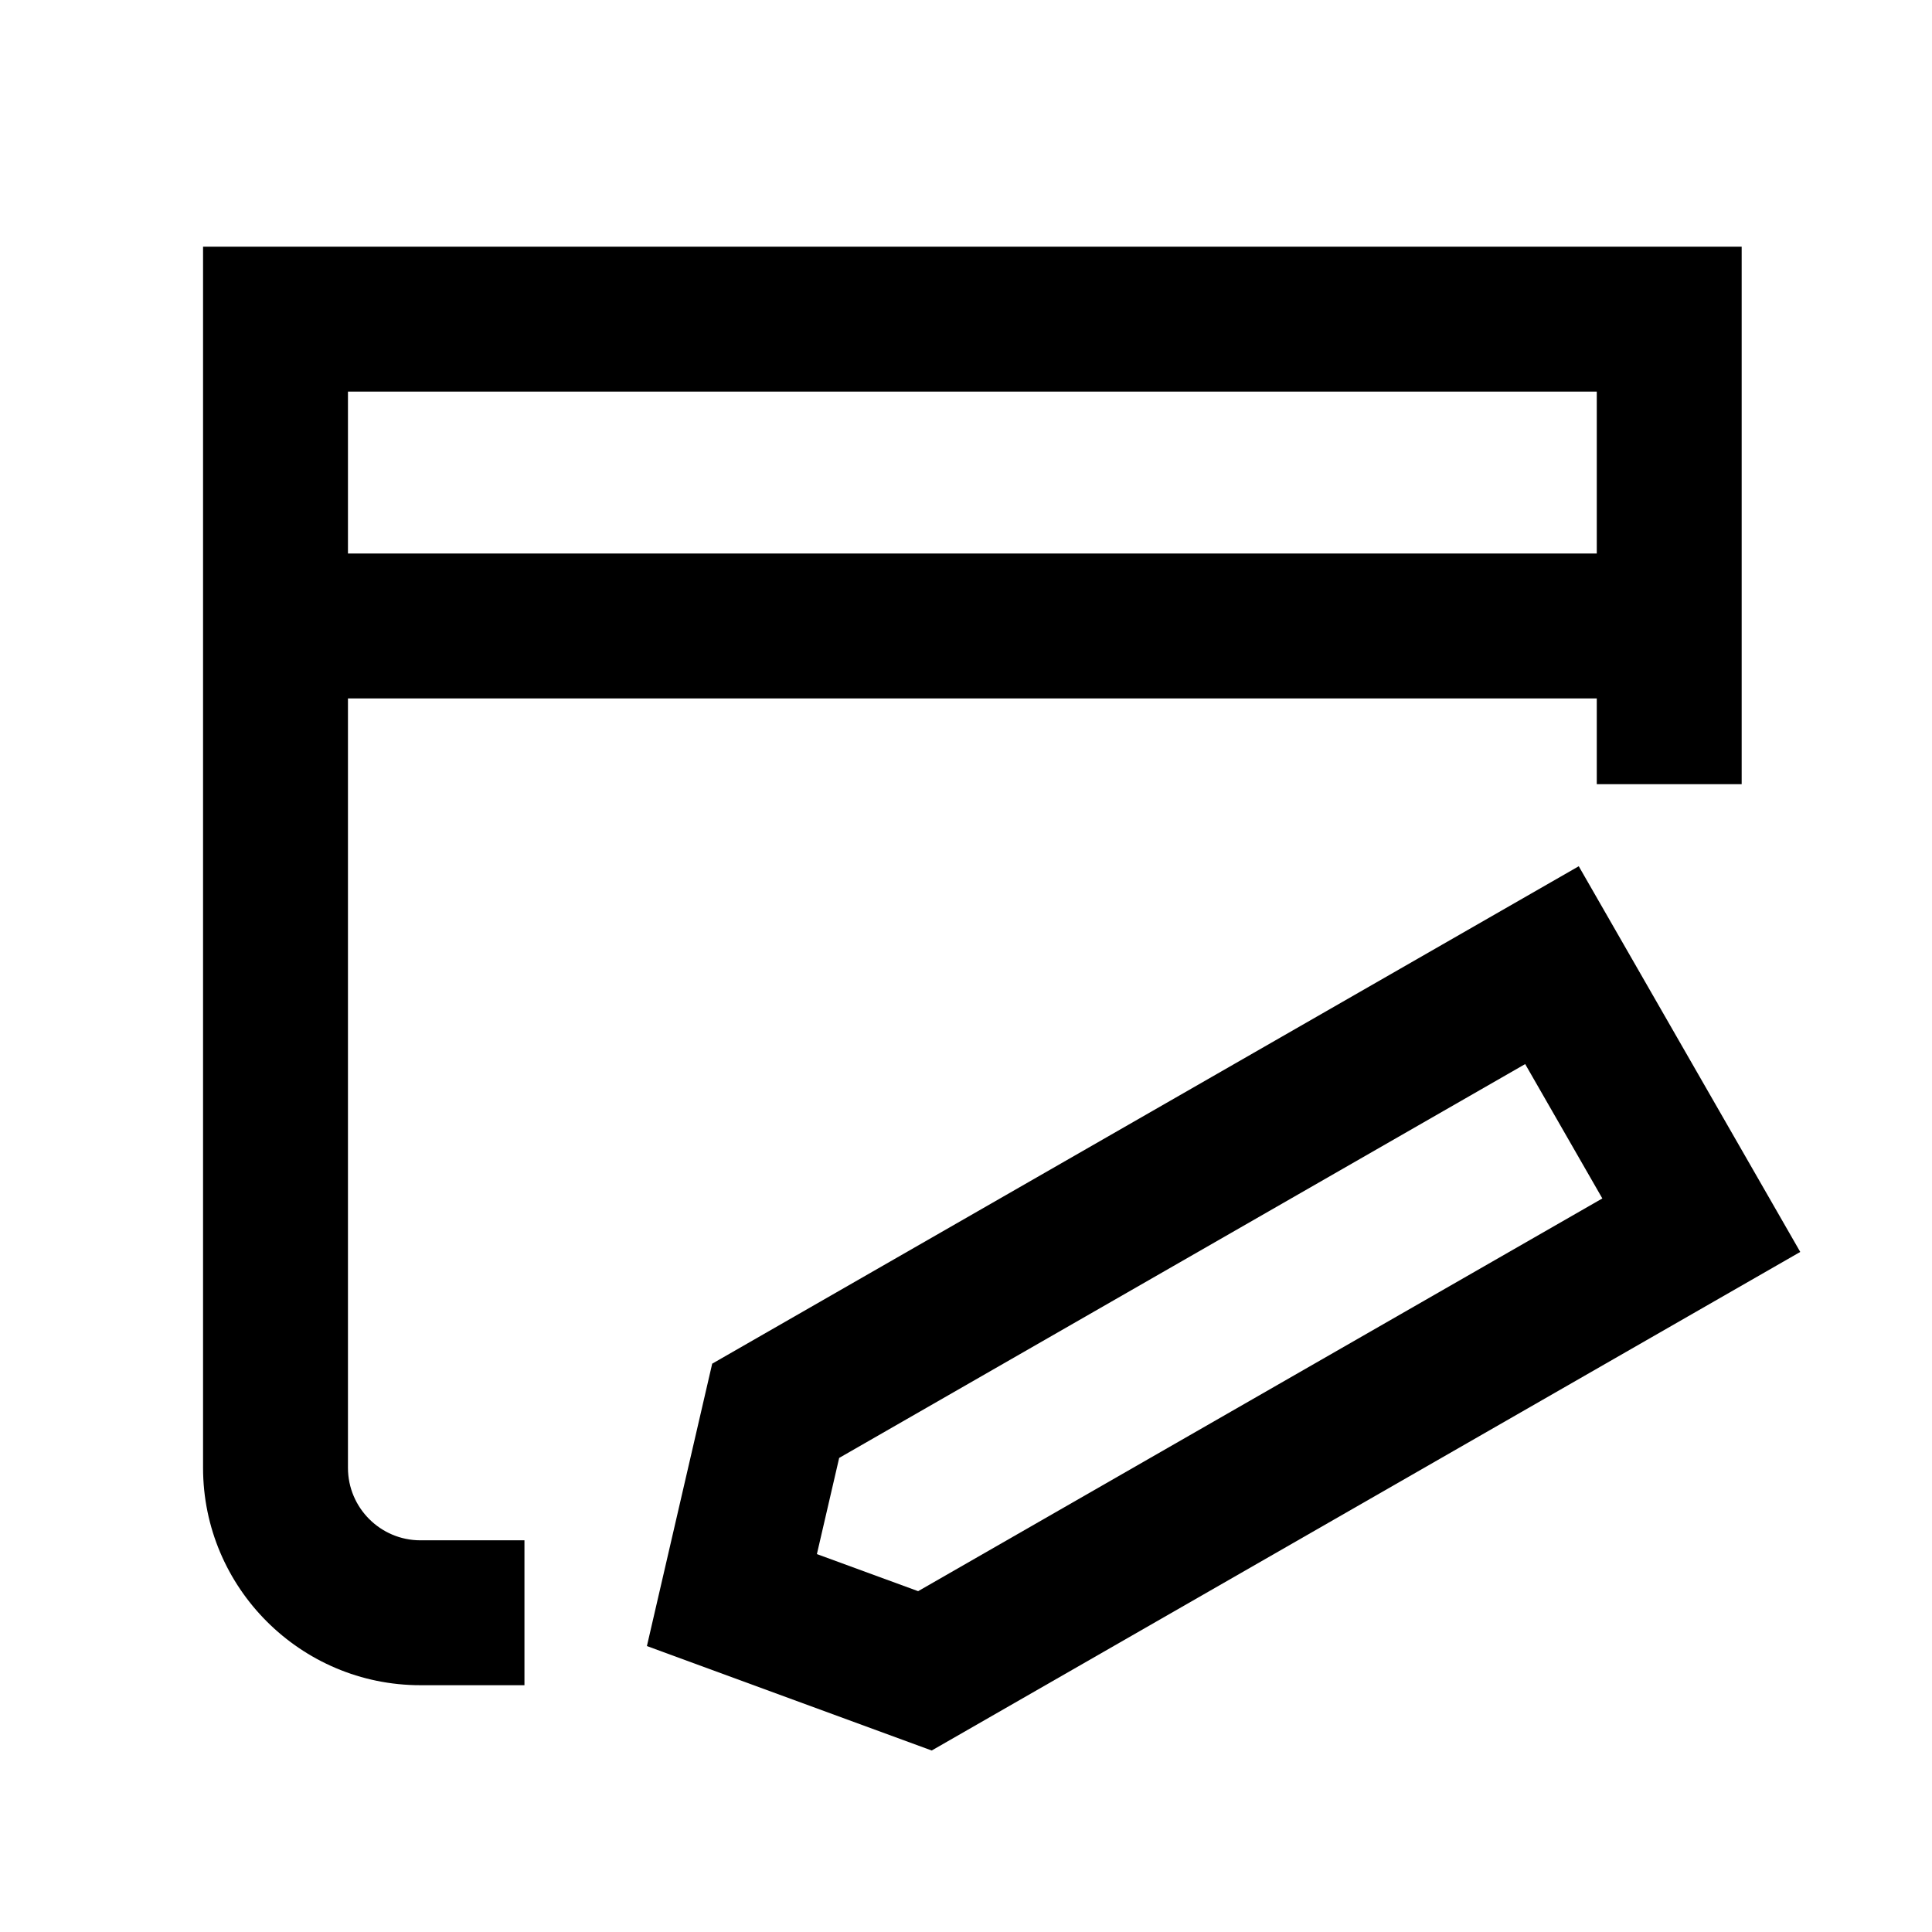 <?xml version="1.0" encoding="UTF-8"?> <svg xmlns="http://www.w3.org/2000/svg" width="68" height="68" viewBox="0 0 68 68" fill="none"><g clip-path="url(#clip0_36_712)"><mask id="mask0_36_712" style="mask-type:luminance" maskUnits="userSpaceOnUse" x="0" y="0" width="68" height="68"><path d="M68 0H0V68H68V0Z" fill="white"></path></mask><g mask="url(#mask0_36_712)"><path d="M18.459 59.314H14.797C10.58 59.314 7.147 55.883 7.147 51.664V8.683H61.301V27.6H56.201V13.783H12.247V51.664C12.247 53.07 13.392 54.214 14.797 54.214H18.459V59.314Z" fill="black"></path><path d="M58.752 19.482H9.249V24.582H58.752V19.482Z" fill="black"></path><path d="M32.793 61.612L22.769 57.936L25.067 47.997L55.567 30.489L63.363 44.064L32.793 61.612ZM28.752 54.699L32.315 56.004L56.397 42.181L53.681 37.452L29.536 51.314L28.752 54.699Z" fill="black"></path></g></g><defs><clipPath id="clip0_36_712"><rect width="68" height="68" fill="white"></rect></clipPath></defs></svg> 